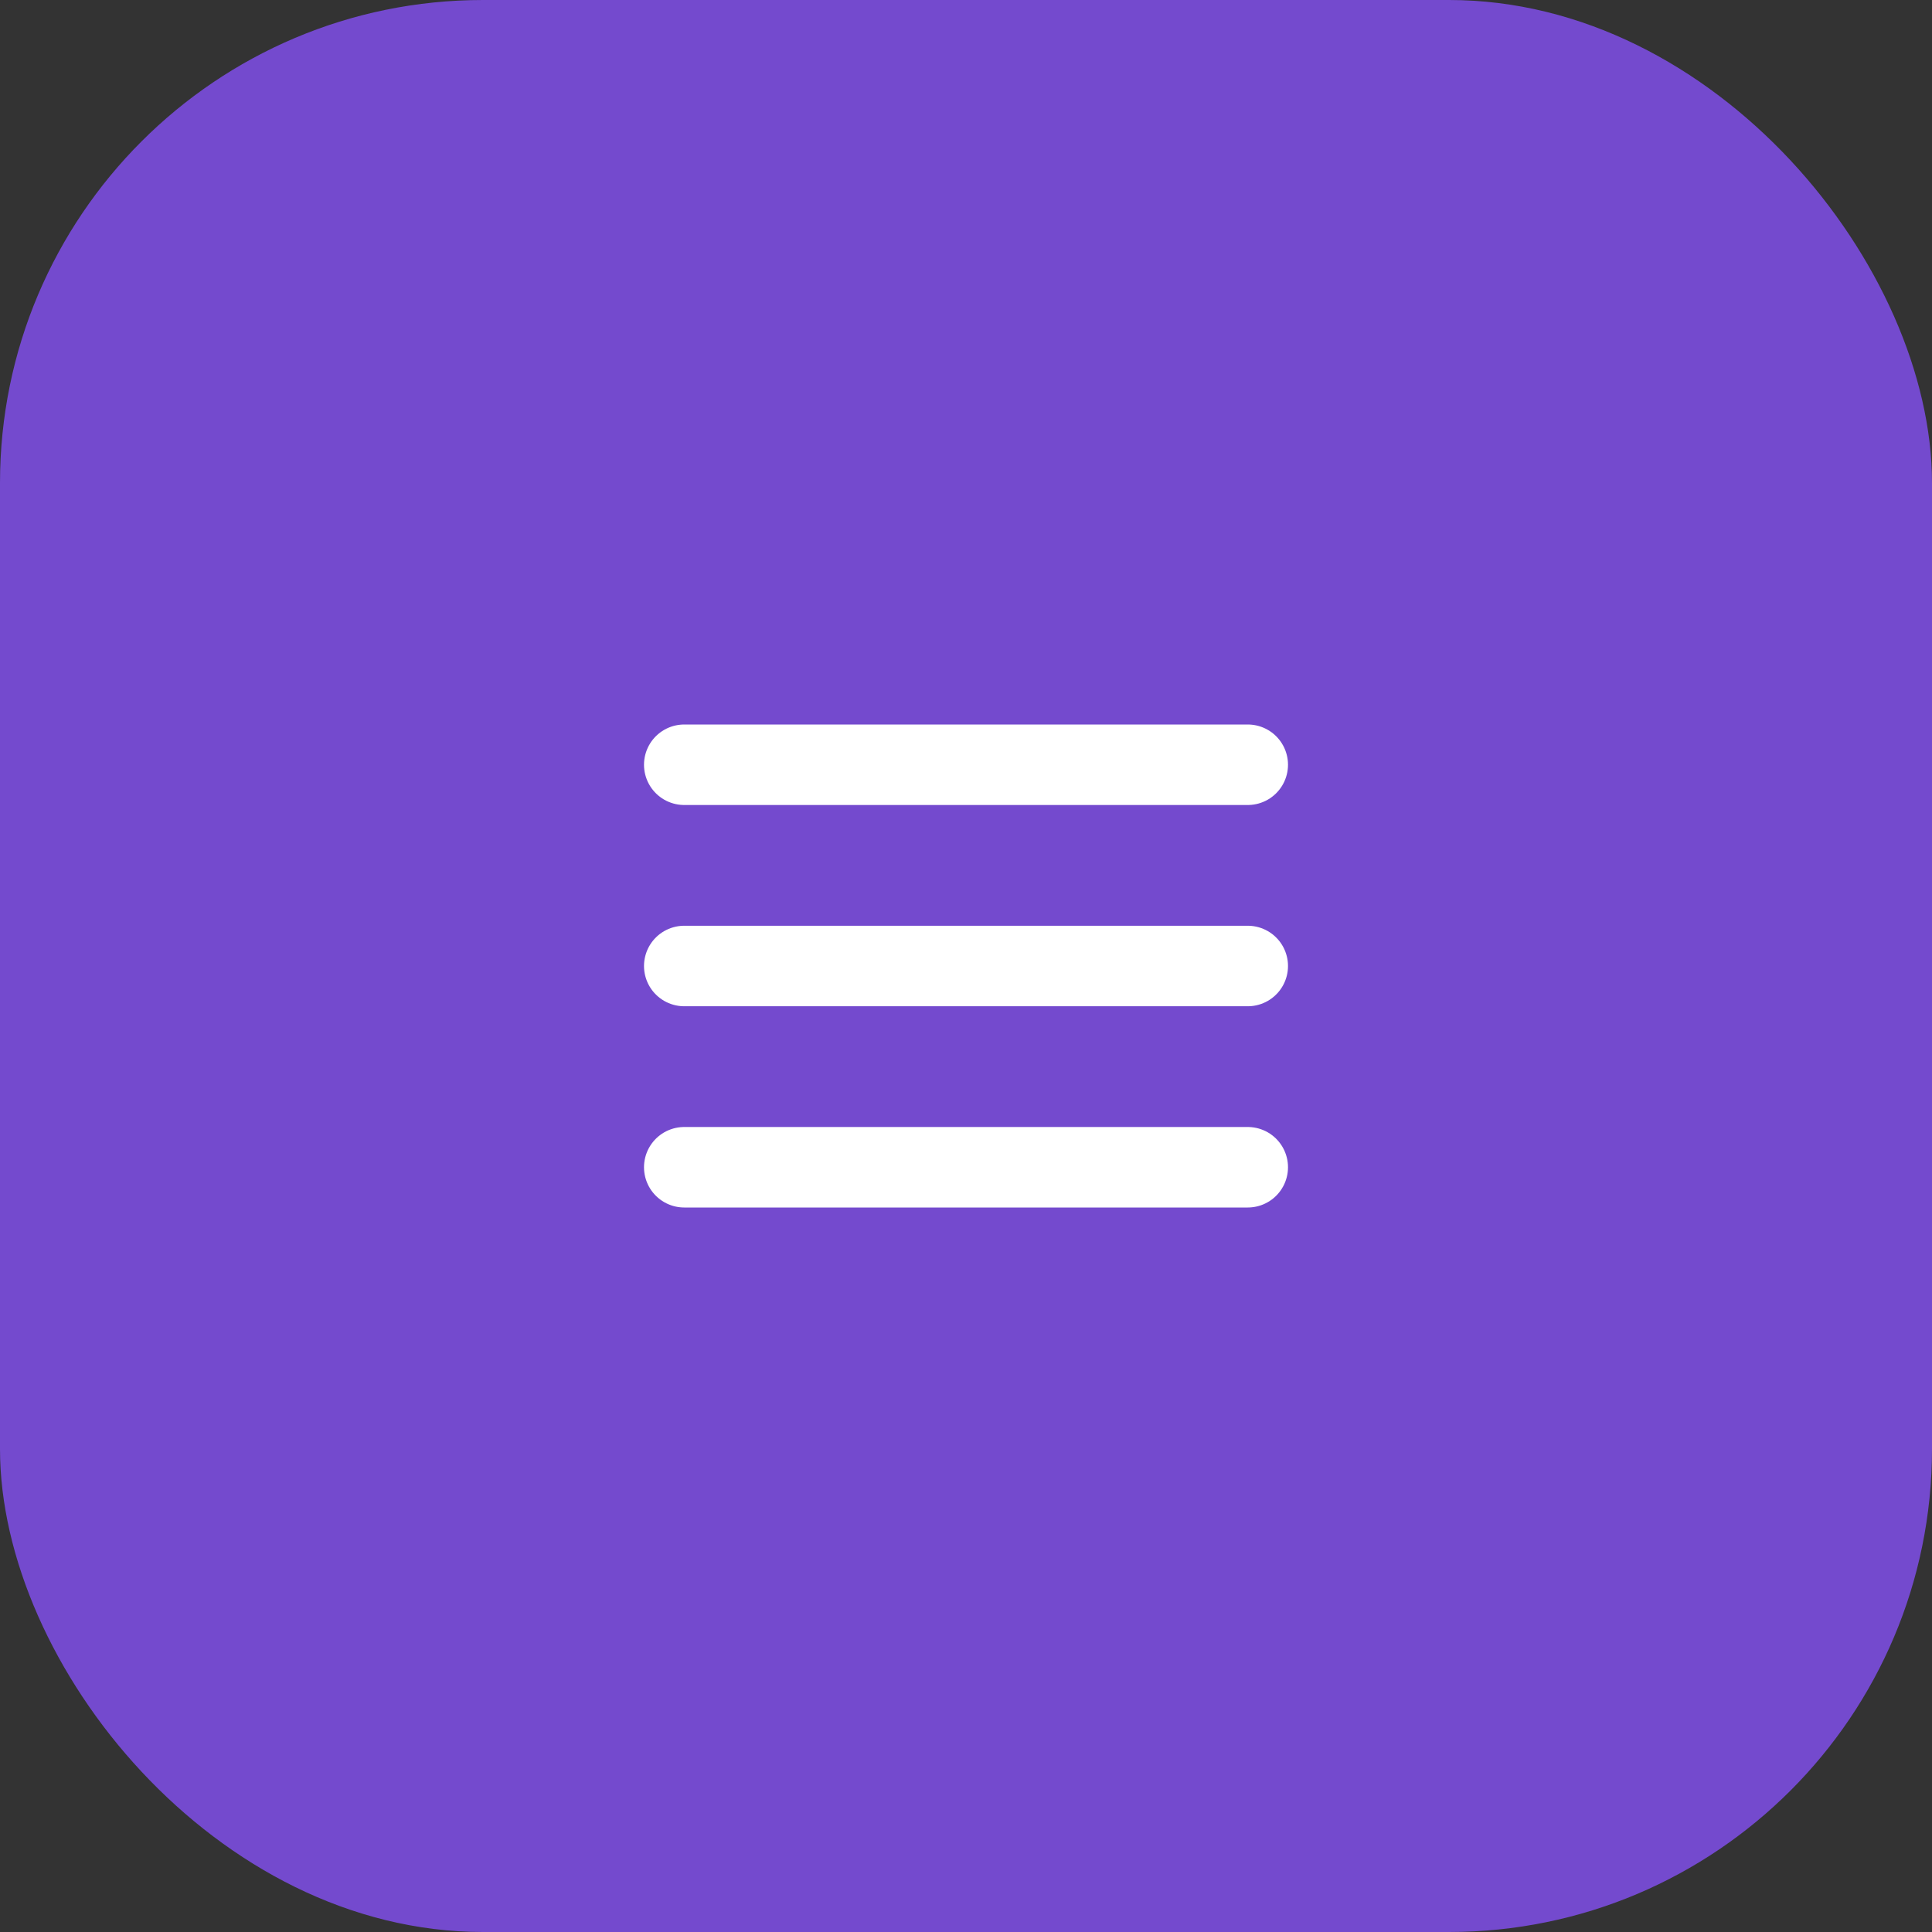<svg width="48" height="48" viewBox="0 0 48 48" fill="none" xmlns="http://www.w3.org/2000/svg">
<rect x="0" y="0" width="48" height="48" fill="#333333" stroke="none"/>
<rect width="48" height="48" rx="12" fill="#744ACE"/>
<path d="M17 29H31" stroke="white" stroke-width="2" stroke-linecap="round" stroke-linejoin="round"/>
<path d="M17 24H31" stroke="white" stroke-width="2" stroke-linecap="round" stroke-linejoin="round"/>
<path d="M17 19H31" stroke="white" stroke-width="2" stroke-linecap="round" stroke-linejoin="round"/>
</svg>
